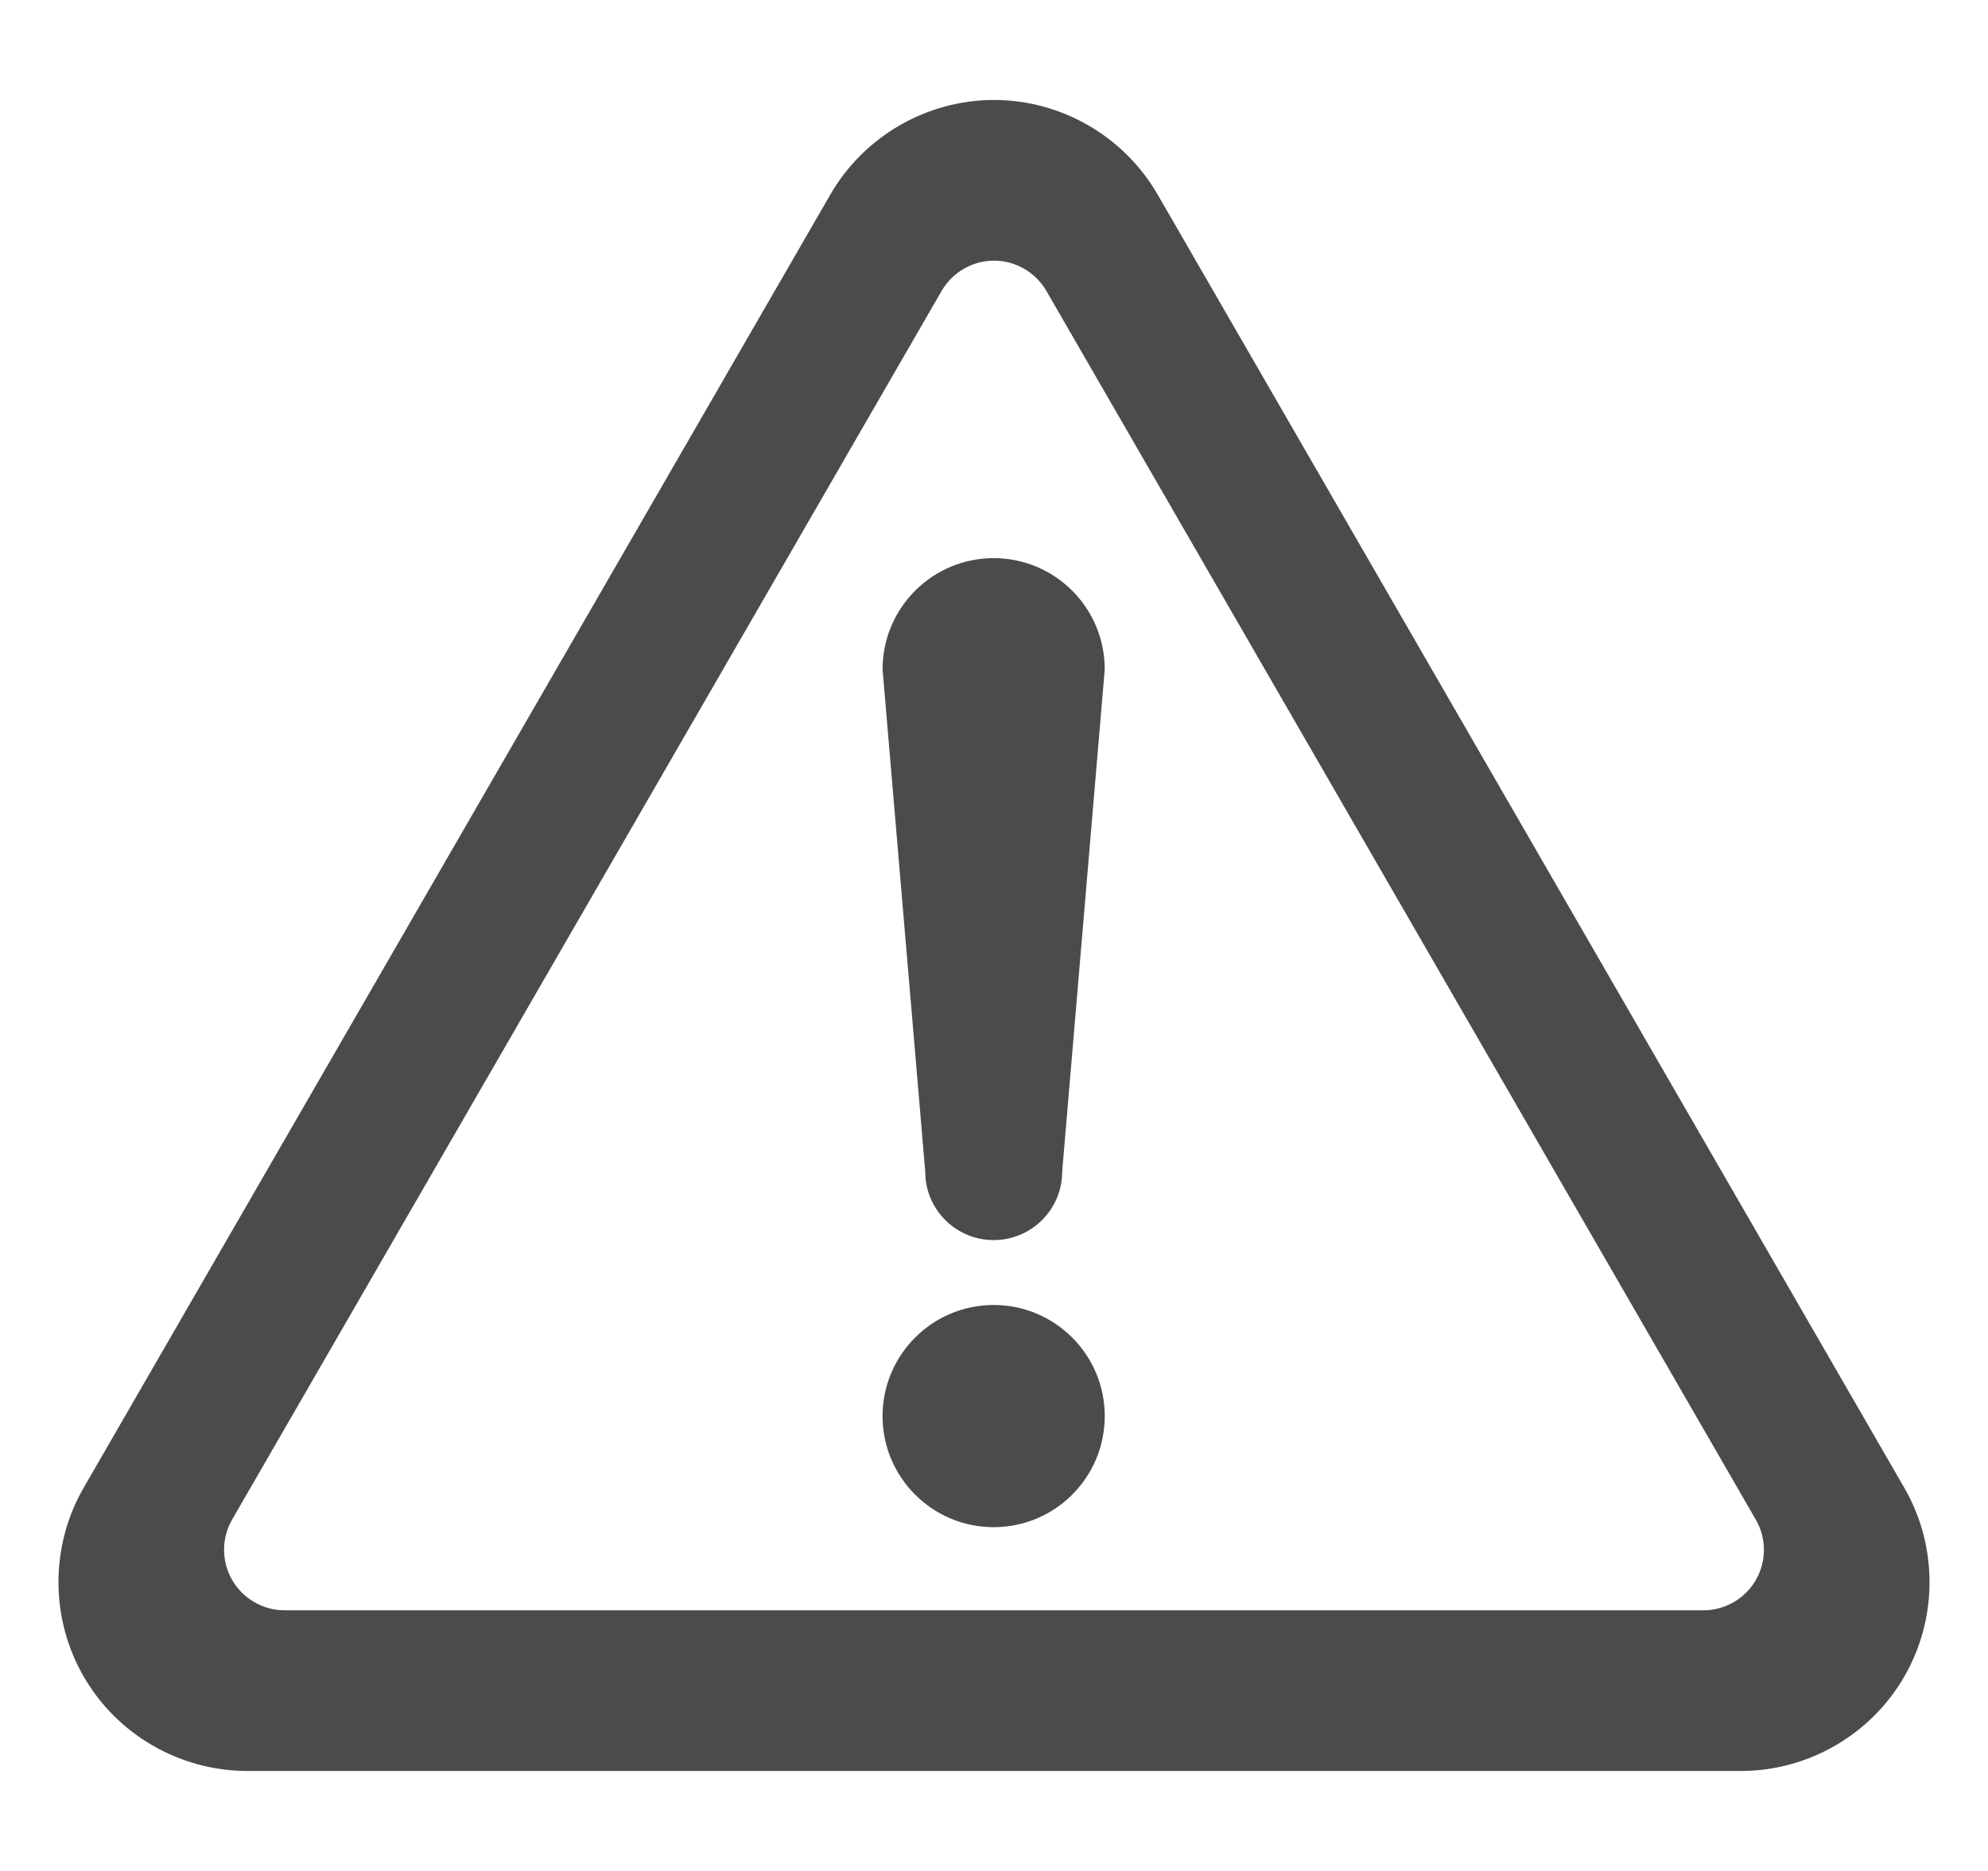 <svg width="17" height="16" viewBox="0 0 17 16" fill="none" xmlns="http://www.w3.org/2000/svg">
<path d="M8.497 11.16C7.973 11.16 7.547 11.586 7.547 12.11C7.547 12.635 7.973 13.06 8.497 13.06C9.022 13.06 9.447 12.635 9.447 12.11C9.447 11.586 9.022 11.16 8.497 11.16Z" fill="#4B4B4B"/>
<path d="M16.284 12.723L9.899 1.663C9.611 1.165 9.075 0.855 8.5 0.855C7.925 0.855 7.389 1.165 7.101 1.663L0.716 12.722C0.428 13.221 0.428 13.84 0.716 14.338C1.003 14.836 1.539 15.145 2.115 15.145H14.886C15.461 15.145 15.997 14.836 16.284 14.338C16.572 13.84 16.572 13.221 16.284 12.723ZM15.014 13.513C14.922 13.672 14.751 13.771 14.566 13.771H2.434C2.25 13.771 2.078 13.672 1.986 13.513C1.893 13.353 1.893 13.155 1.985 12.995L8.052 2.488C8.144 2.329 8.315 2.229 8.5 2.229C8.685 2.229 8.856 2.329 8.948 2.488L15.014 12.995C15.107 13.155 15.107 13.353 15.014 13.513Z" fill="#4B4B4B"/>
<path d="M8.497 4.773C7.973 4.773 7.547 5.199 7.547 5.724L7.912 10.02C7.912 10.343 8.174 10.605 8.497 10.605C8.82 10.605 9.083 10.343 9.083 10.02L9.447 5.724C9.447 5.199 9.022 4.773 8.497 4.773Z" fill="#4B4B4B"/>
</svg>
